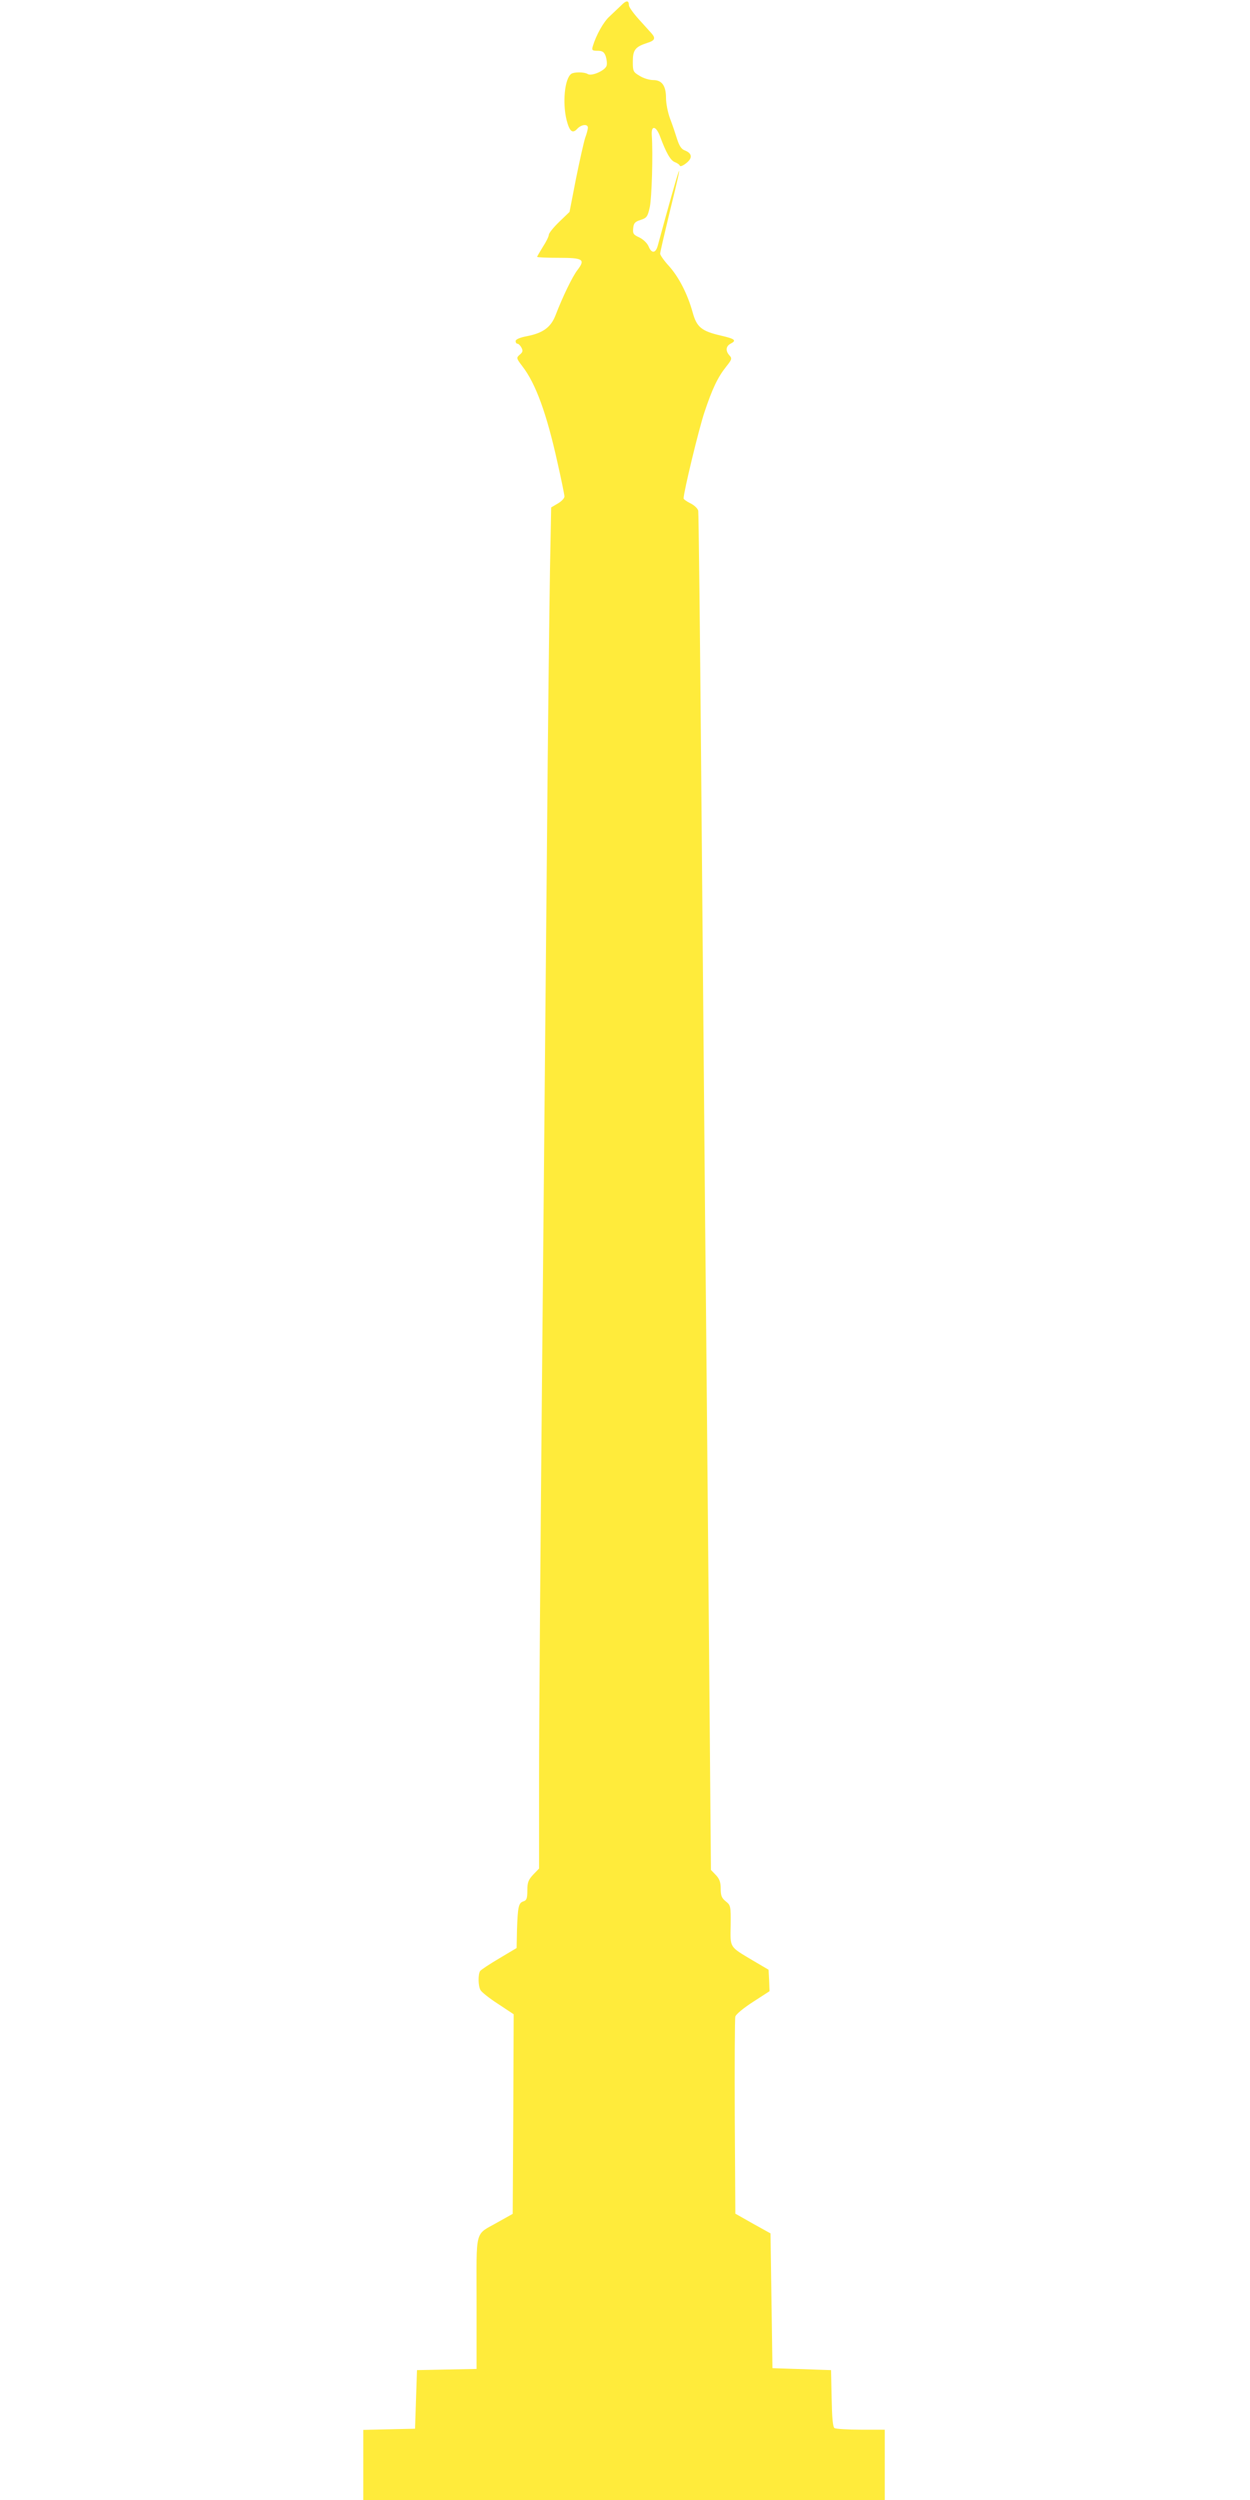 <?xml version="1.0" standalone="no"?>
<!DOCTYPE svg PUBLIC "-//W3C//DTD SVG 20010904//EN"
 "http://www.w3.org/TR/2001/REC-SVG-20010904/DTD/svg10.dtd">
<svg version="1.0" xmlns="http://www.w3.org/2000/svg"
 width="640pt" height="1280pt" viewBox="0 0 640 1280"
 preserveAspectRatio="xMidYMid meet">
<g transform="translate(0,1280) scale(0.1,-0.1)"
fill="#ffeb3b" stroke="none">
<path d="M3179 12771 c-15 -14 -41 -39 -59 -56 -30 -27 -68 -95 -85 -152 -6
-20 -3 -23 25 -23 24 0 33 -6 41 -27 5 -15 8 -37 5 -49 -7 -25 -77 -56 -97
-43 -17 11 -70 11 -84 1 -34 -24 -46 -148 -24 -237 15 -58 30 -71 54 -45 21
23 55 27 55 6 0 -7 -6 -31 -14 -52 -7 -22 -28 -115 -47 -209 l-33 -170 -53
-51 c-29 -28 -53 -58 -53 -66 0 -8 -13 -35 -30 -61 -16 -26 -30 -50 -30 -52 0
-3 50 -5 110 -5 126 0 138 -8 97 -62 -26 -33 -77 -139 -113 -233 -24 -61 -64
-90 -145 -106 -38 -7 -59 -17 -59 -25 0 -8 4 -14 10 -14 5 0 14 -9 20 -20 8
-16 7 -23 -9 -36 -18 -16 -18 -18 14 -60 68 -88 124 -242 179 -491 20 -88 36
-167 36 -175 0 -9 -15 -25 -34 -36 l-34 -20 -6 -313 c-3 -173 -11 -829 -16
-1459 -6 -630 -17 -1845 -25 -2700 -8 -855 -15 -1767 -15 -2026 l0 -471 -30
-31 c-25 -27 -30 -40 -30 -81 0 -41 -4 -51 -20 -56 -25 -8 -29 -27 -33 -145
l-2 -94 -89 -53 c-49 -29 -93 -58 -98 -65 -11 -18 -10 -76 2 -97 5 -10 45 -42
90 -71 l80 -53 -2 -511 -3 -511 -75 -42 c-122 -70 -110 -24 -110 -413 l0 -339
-152 -3 -153 -3 -5 -150 -5 -150 -132 -3 -133 -3 0 -179 0 -180 1335 0 1335 0
0 180 0 180 -122 0 c-68 0 -128 4 -135 8 -9 5 -13 52 -15 152 l-3 145 -150 5
-150 5 -5 345 -5 345 -90 50 -90 51 -3 494 c-1 272 0 504 3 515 2 11 42 44 90
75 l85 55 -2 55 -3 55 -80 47 c-122 73 -116 63 -114 180 1 99 0 103 -25 123
-21 17 -26 29 -26 65 0 33 -6 50 -25 70 l-25 26 -10 1175 c-6 645 -14 1622
-20 2169 -5 547 -14 1580 -20 2295 -6 715 -13 1309 -15 1320 -3 12 -20 28 -40
38 -19 9 -35 21 -35 25 0 32 78 356 107 442 40 120 68 179 112 234 28 35 30
41 16 56 -21 23 -19 47 5 60 33 17 24 25 -50 42 -99 23 -123 43 -144 120 -26
93 -70 179 -121 236 -25 27 -45 56 -45 63 0 8 23 106 50 218 82 331 55 256
-62 -176 -11 -41 -32 -42 -47 -5 -7 17 -27 36 -47 46 -31 14 -35 20 -32 47 2
26 9 34 38 43 31 10 36 16 47 66 10 47 17 270 10 370 -3 51 23 45 43 -10 30
-81 53 -122 75 -130 13 -5 24 -13 26 -19 2 -5 17 1 33 14 33 26 30 50 -8 65
-17 6 -28 23 -39 57 -8 26 -24 74 -36 105 -12 32 -21 79 -21 106 0 63 -21 92
-65 92 -19 0 -50 9 -69 21 -34 20 -36 24 -36 73 0 60 12 76 73 96 40 12 45 24
23 49 -8 9 -37 41 -65 72 -28 31 -51 63 -51 72 0 27 -14 26 -41 -2z"/>
</g>
</svg>
